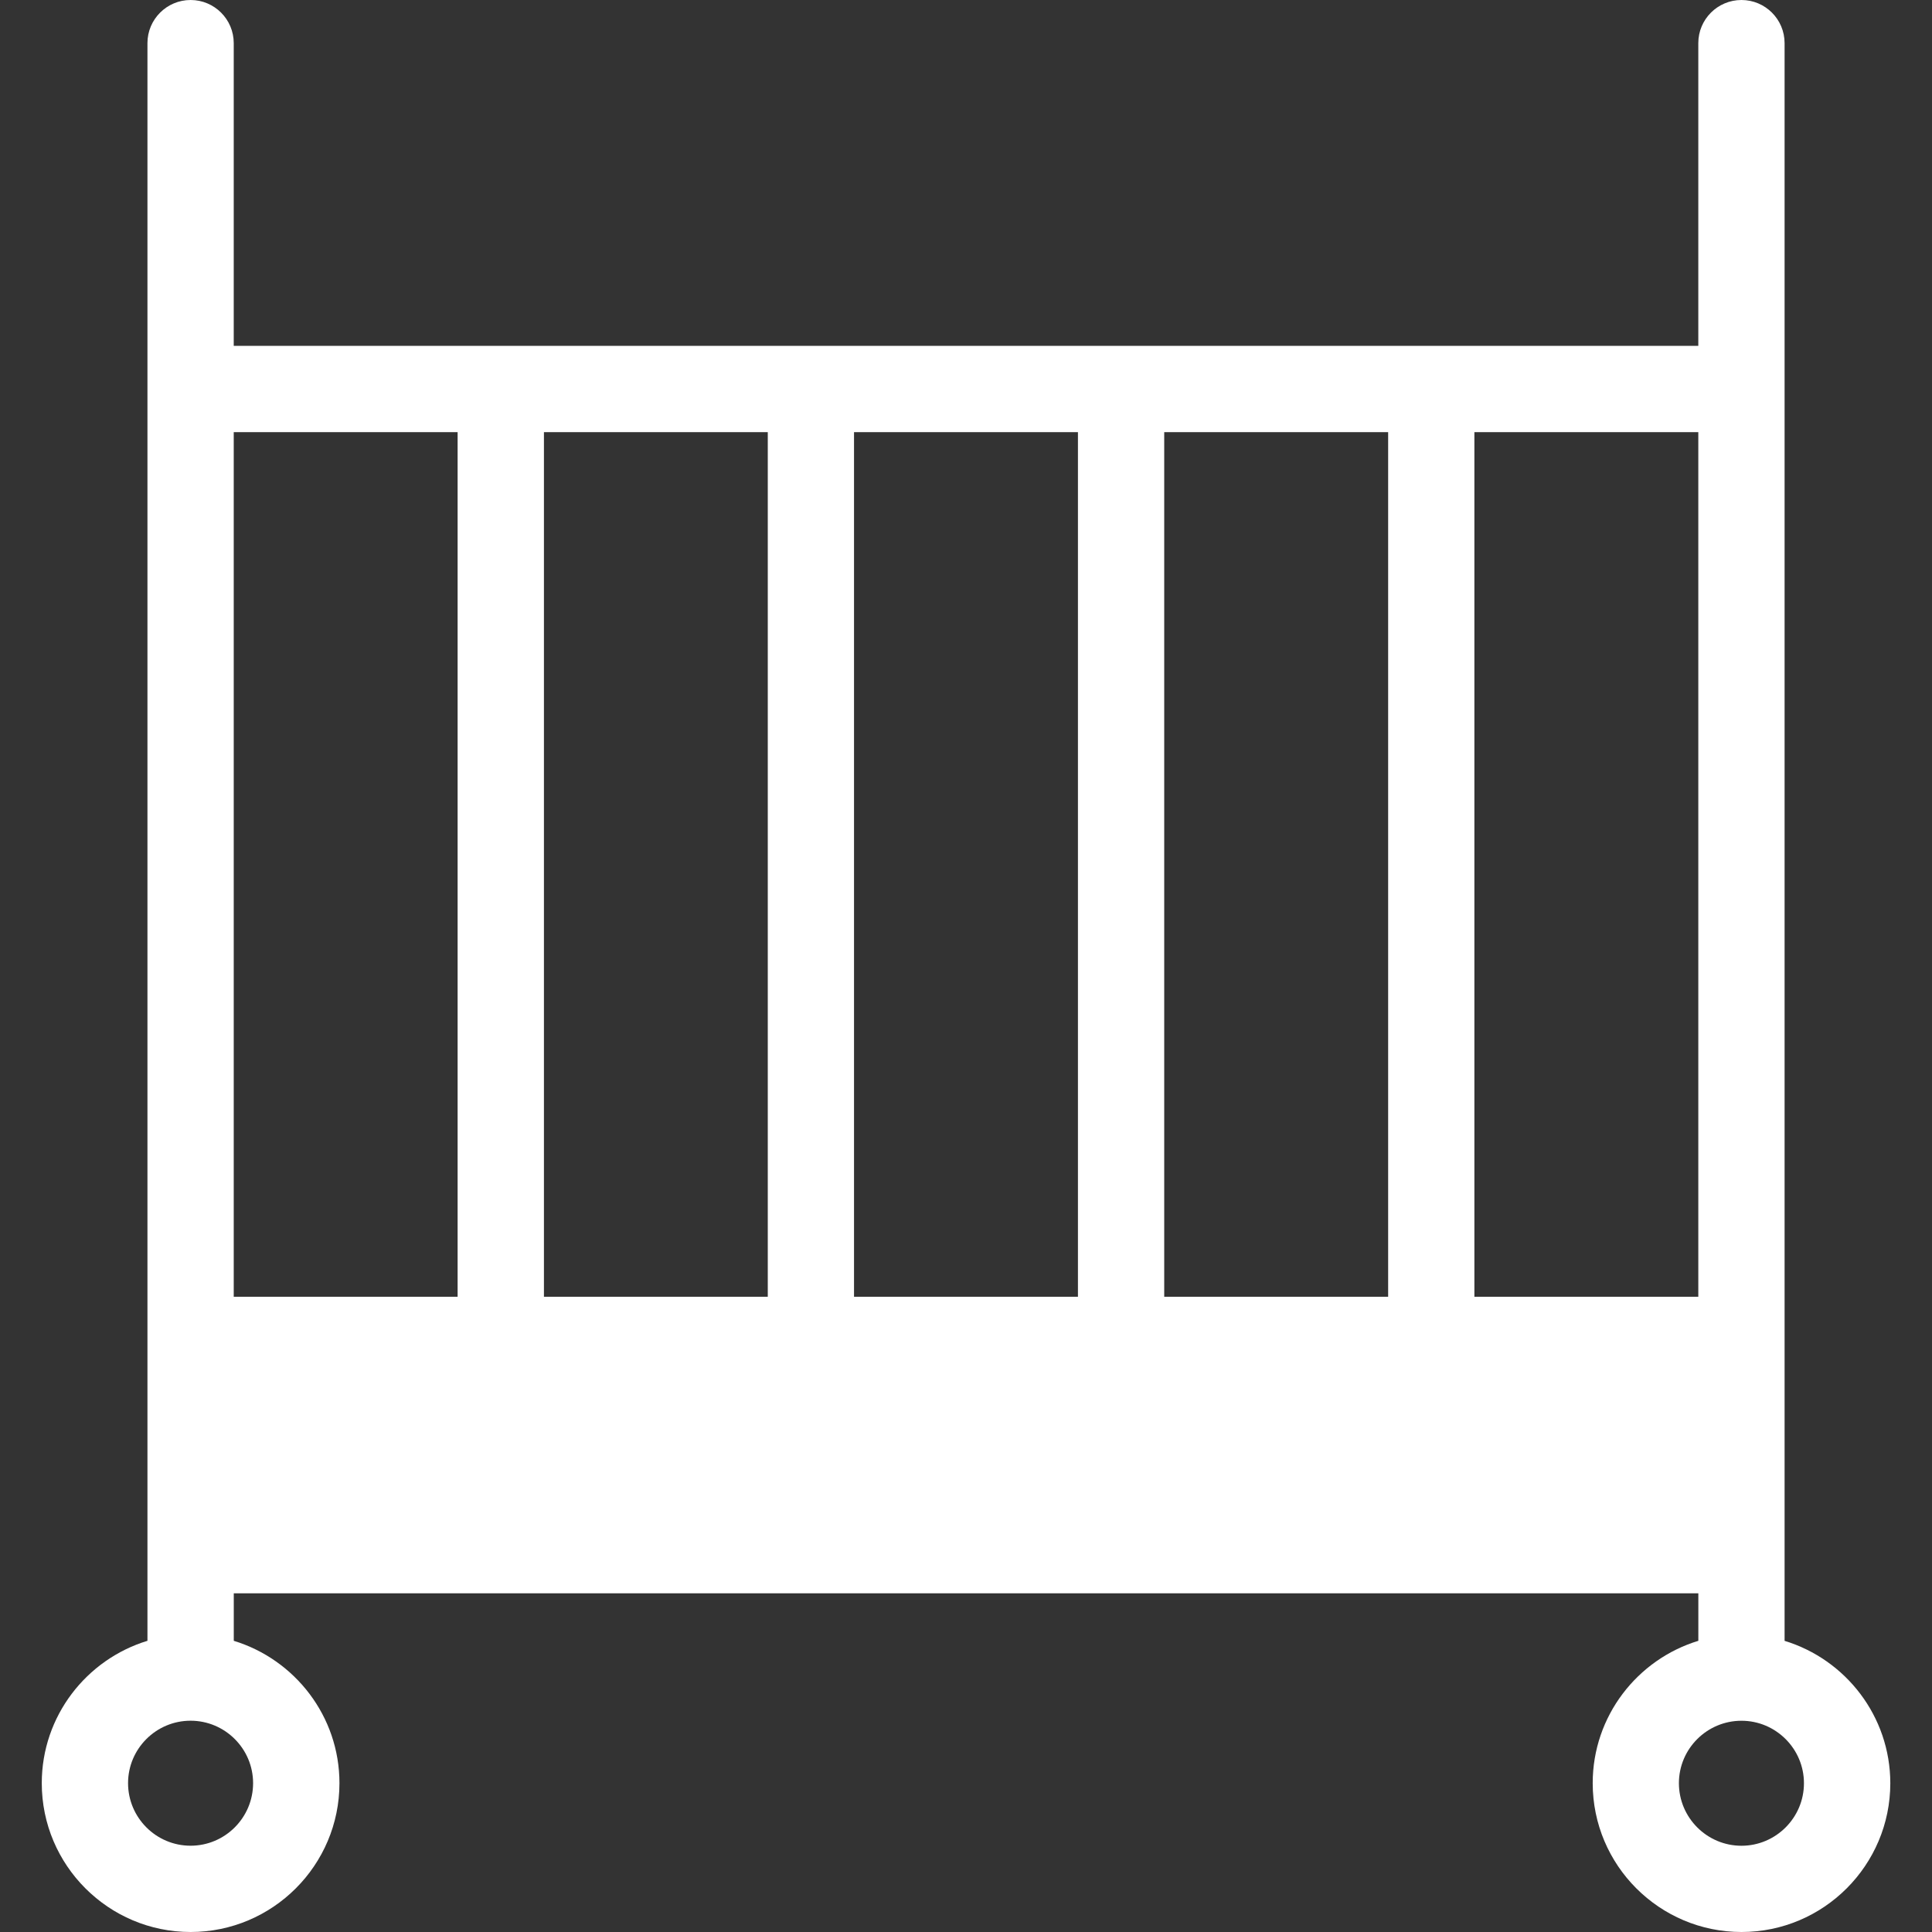 <?xml version="1.0" encoding="utf-8"?>
<!-- Generator: Adobe Illustrator 16.0.0, SVG Export Plug-In . SVG Version: 6.00 Build 0)  -->
<!DOCTYPE svg PUBLIC "-//W3C//DTD SVG 1.1//EN" "http://www.w3.org/Graphics/SVG/1.1/DTD/svg11.dtd">
<svg version="1.1" xmlns="http://www.w3.org/2000/svg" xmlns:xlink="http://www.w3.org/1999/xlink" x="0px" y="0px" width="50px"
	 height="50px" viewBox="0 0 50 50" enable-background="new 0 0 50 50" xml:space="preserve">
<rect x="0" y="0" width="50" height="50" fill="#333333" stroke="none"/>
<g id="Calque_2" display="none">
	<rect x="-12.5" y="-14.5" display="inline" fill="#C3609A" stroke="#000000" stroke-miterlimit="10" width="83" height="81"/>
	<rect x="-170.5" y="-218.5" display="inline" fill="#C3609A" stroke="#000000" stroke-miterlimit="10" width="83" height="81"/>
</g>
<g id="Cantine" display="none">
	<g display="inline">
		<path fill="#FFFFFF" d="M48.429,42.971L32.297,28.279c-0.304-0.277-0.775-0.255-1.052,0.049s-0.255,0.773,0.049,1.051
			l16.129,14.689c0.384,0.356,0.602,0.879,0.613,1.472c0.015,0.708-0.263,1.415-0.743,1.893c-0.478,0.479-1.184,0.757-1.893,0.743
			c-0.592-0.013-1.115-0.229-1.467-0.609L29.558,31.784c-0.277-0.305-0.748-0.326-1.05-0.051c-0.304,0.277-0.327,0.748-0.05,1.052
			l14.38,15.787c0.633,0.683,1.532,1.07,2.533,1.091c0.026,0,0.054,0.001,0.078,0.001c1.079,0,2.155-0.437,2.896-1.179
			c0.759-0.76,1.199-1.87,1.178-2.974C49.504,44.51,49.117,43.61,48.429,42.971z"/>
		<g>
			<path fill="#FFFFFF" d="M37.071,20.056l2.915-0.185c0.006,0,0.011-0.001,0.016-0.001c2.076-0.176,3.94-1.264,5.115-2.986
				l2.303-3.38c2.006-2.943,2.782-6.498,2.188-10.009c-0.117-0.689-0.47-1.324-0.993-1.788c-0.522-0.464-1.196-0.738-1.895-0.771
				c-3.558-0.17-6.992,1.027-9.673,3.371L33.966,7c-1.569,1.373-2.426,3.353-2.351,5.437c0,0.005,0,0.01,0.001,0.016l0.166,2.915
				c0.063,1.137-0.353,2.258-1.142,3.074L6.579,43.162c-0.645,0.671-0.977,1.593-0.937,2.593c0.045,1.104,0.551,2.188,1.354,2.898
				c0.726,0.644,1.722,1.01,2.719,1.01c0.106,0,0.214-0.005,0.32-0.014c1-0.079,1.875-0.519,2.468-1.243L34.155,21.56
				C34.873,20.676,35.936,20.128,37.071,20.056z M32.998,20.624L11.35,47.469c-0.332,0.402-0.84,0.65-1.434,0.7
				c-0.705,0.056-1.427-0.18-1.934-0.628c-0.507-0.449-0.826-1.139-0.854-1.846c-0.024-0.592,0.161-1.127,0.519-1.501l24.06-24.718
				c1.079-1.116,1.646-2.645,1.56-4.194l-0.166-2.908c-0.058-1.63,0.614-3.181,1.843-4.256l3.081-2.693
				c2.391-2.089,5.453-3.156,8.623-3.005c0.361,0.017,0.709,0.159,0.979,0.398c0.271,0.239,0.452,0.569,0.514,0.925
				c0.53,3.129-0.162,6.298-1.949,8.921l-2.305,3.38c-0.919,1.349-2.377,2.201-4.003,2.341l-2.906,0.185
				C35.43,18.67,33.979,19.417,32.998,20.624z"/>
			<path fill="#FFFFFF" d="M9.169,19.916c1.232,1.134,2.831,1.78,4.504,1.82c0.005,0,0.01,0,0.014,0l2.921,0.009
				c1.137,0.003,2.231,0.488,3,1.324l1.287,1.412c0.147,0.161,0.347,0.242,0.55,0.242c0.178,0,0.358-0.063,0.499-0.192
				c0.305-0.277,0.327-0.748,0.05-1.051l-1.288-1.415c-1.049-1.144-2.541-1.802-4.094-1.808l-2.911-0.009
				c-1.295-0.033-2.533-0.528-3.49-1.396L1.748,8.793C1.661,8.69,1.668,8.54,1.763,8.445C1.829,8.38,1.904,8.371,1.944,8.371
				c0.04,0,0.117,0.009,0.182,0.075l7.704,7.704c0.762,0.761,2,0.761,2.762,0l0.905-0.905v0l1.606-1.607c0,0,0.001,0,0.001,0l0,0
				l0.904-0.905c0.762-0.761,0.762-2.001,0-2.762L8.306,2.265c-0.1-0.1-0.1-0.264,0-0.363c0.095-0.094,0.245-0.101,0.347-0.015
				l10.06,8.463c0.868,0.958,1.363,2.195,1.397,3.489l0.008,2.912c0.005,1.552,0.664,3.044,1.81,4.095l1.378,1.256
				c0.304,0.276,0.775,0.255,1.051-0.048c0.277-0.305,0.254-0.775-0.05-1.052l-1.376-1.253c-0.839-0.77-1.321-1.864-1.326-3.002
				l-0.009-2.92c0-0.004,0-0.01,0-0.015c-0.041-1.673-0.687-3.273-1.82-4.503c-0.021-0.023-0.044-0.044-0.068-0.065L9.61,0.749
				C8.913,0.161,7.9,0.206,7.255,0.851c-0.68,0.68-0.68,1.786,0,2.466l7.703,7.704c0.181,0.182,0.181,0.478,0,0.659l-0.379,0.379
				L5.993,3.474c-0.291-0.291-0.761-0.291-1.051,0c-0.29,0.29-0.29,0.761,0,1.051l8.585,8.586l-0.556,0.556L4.386,5.081
				c-0.291-0.291-0.76-0.291-1.051,0c-0.291,0.291-0.291,0.761,0,1.052l8.585,8.585l-0.379,0.379c-0.182,0.182-0.478,0.182-0.66,0
				L3.177,7.394C2.848,7.065,2.411,6.883,1.944,6.883c-0.466,0-0.904,0.182-1.233,0.511C0.066,8.039,0.023,9.051,0.61,9.75
				l8.495,10.097C9.125,19.872,9.146,19.894,9.169,19.916z"/>
		</g>
	</g>
</g>
<g id="Conseil-municipal__x3B__Asso" xmlns:inkscape="http://www.inkscape.org/namespaces/inkscape" xmlns:sodipodi="http://sodipodi.sourceforge.net/DTD/sodipodi-0.dtd" xmlns:svg="http://www.w3.org/2000/svg" inkscape:version="1.2.2 (732a01da63, 2022-12-09)" sodipodi:docname="blanc-personnages.svg" display="none">
	
		<sodipodi:namedview  inkscape:cy="25.105932" inkscape:cx="25" inkscape:zoom="4.72" showgrid="false" borderopacity="0.25" bordercolor="#000000" pagecolor="#ffffff" id="namedview80" inkscape:window-height="890" inkscape:current-layer="svg78" inkscape:window-width="1536" inkscape:deskcolor="#d1d1d1" inkscape:pagecheckerboard="0" inkscape:pageopacity="0.0" inkscape:showpageshadow="2" inkscape:window-y="-6" inkscape:window-x="1913" inkscape:window-maximized="1">
		</sodipodi:namedview>
	<g id="transport">
		<g id="g10" display="inline">
			<path id="path2" fill="#4D5874" d="M13.571,30.477c-2.232,0-4.048,1.816-4.048,4.047c0,2.232,1.816,4.049,4.048,4.049
				c2.232,0,4.048-1.815,4.048-4.049C17.619,32.293,15.803,30.477,13.571,30.477z M13.571,36.191c-0.919,0-1.667-0.748-1.667-1.668
				c0-0.918,0.748-1.666,1.667-1.666c0.919,0,1.667,0.748,1.667,1.666C15.237,35.443,14.49,36.191,13.571,36.191z"/>
			<path id="path4" fill="#4D5874" d="M36.428,30.477c-2.229,0-4.047,1.816-4.047,4.047c0,2.232,1.816,4.049,4.047,4.049
				c2.232,0,4.049-1.815,4.049-4.049C40.477,32.293,38.66,30.477,36.428,30.477z M36.428,36.191c-0.918,0-1.666-0.748-1.666-1.668
				c0-0.918,0.748-1.666,1.666-1.666c0.92,0,1.668,0.748,1.668,1.666C38.096,35.443,37.348,36.191,36.428,36.191z"/>
			<path id="path6" fill="#4D5874" d="M39.287,0H10.713C6.906,0,3.809,3.097,3.809,6.904v32.383c0,2.346,1.628,4.303,3.81,4.84
				v2.779c0,1.707,1.388,3.094,3.095,3.094h3.81c1.707,0,3.095-1.387,3.095-3.094v-2.621h14.762v2.621
				c0,1.707,1.389,3.094,3.096,3.094h3.812c1.705,0,3.094-1.387,3.094-3.094v-2.779c2.183-0.537,3.812-2.494,3.812-4.84V6.904
				C46.191,3.097,43.094,0,39.287,0z M15.237,46.906c0,0.395-0.32,0.713-0.714,0.713h-3.81c-0.394,0-0.713-0.318-0.713-0.713v-2.621
				h5.237V46.906z M39.287,47.619h-3.811c-0.396,0-0.715-0.318-0.715-0.713v-2.621H40v2.621C40,47.301,39.68,47.619,39.287,47.619z
				 M41.191,41.904H8.809c-1.444,0-2.619-1.174-2.619-2.617V25.442c1.213,1.056,2.792,1.701,4.523,1.701h28.574
				c1.73,0,3.309-0.646,4.521-1.701v13.845C43.809,40.73,42.635,41.904,41.191,41.904z M39.287,24.762H10.713
				c-2.494,0-4.523-2.029-4.523-4.524V6.904c0-2.494,2.029-4.524,4.523-4.524h28.574c2.494,0,4.521,2.03,4.521,4.524v13.333
				C43.809,22.733,41.781,24.762,39.287,24.762z"/>
			<path id="path8" fill="#4D5874" d="M31.666,4.812H18.334c-0.658,0-1.191,0.533-1.191,1.19c0,0.657,0.533,1.19,1.191,1.19h13.332
				c0.658,0,1.191-0.533,1.191-1.19C32.857,5.345,32.324,4.812,31.666,4.812z"/>
		</g>
	</g>
	<g id="habitats">
		<g id="g33" display="inline">
			<g id="g15">
				<path id="path13" fill="#4D5874" d="M42.23,17.907h-4.75c-0.691,0-1.25-0.56-1.25-1.25v-4.75c0-0.69,0.559-1.25,1.25-1.25h4.75
					c0.688,0,1.25,0.56,1.25,1.25v4.75C43.48,17.348,42.92,17.907,42.23,17.907L42.23,17.907z M38.73,15.407h2.25v-2.25h-2.25
					V15.407L38.73,15.407z"/>
			</g>
			<g id="g19">
				<path id="path17" fill="#4D5874" d="M42.23,28.691h-4.75c-0.691,0-1.25-0.56-1.25-1.25v-4.75c0-0.69,0.559-1.25,1.25-1.25h4.75
					c0.688,0,1.25,0.56,1.25,1.25v4.75C43.48,28.133,42.92,28.691,42.23,28.691L42.23,28.691z M38.73,26.191h2.25v-2.25h-2.25
					V26.191L38.73,26.191z"/>
			</g>
			<g id="g23">
				<path id="path21" fill="#4D5874" d="M42.23,39.48h-4.75c-0.691,0-1.25-0.561-1.25-1.25v-4.752c0-0.689,0.559-1.25,1.25-1.25
					h4.75c0.688,0,1.25,0.561,1.25,1.25v4.752C43.48,38.921,42.92,39.48,42.23,39.48L42.23,39.48z M38.73,36.98h2.25v-2.252h-2.25
					V36.98L38.73,36.98z"/>
			</g>
			<g id="g27">
				<path id="path25" fill="#4D5874" d="M31.479,46h-9.156c-0.69,0-1.25-0.561-1.25-1.25V33.305h-9.418V44.75
					c0,0.689-0.56,1.25-1.25,1.25H1.25C0.56,46,0,45.439,0,44.75V23.159c0-0.403,0.195-0.782,0.523-1.018l15.114-10.796
					c0.435-0.311,1.019-0.311,1.453,0l15.115,10.796c0.328,0.235,0.523,0.614,0.523,1.018V44.75C32.729,45.439,32.168,46,31.479,46
					L31.479,46z M23.573,43.5h6.656V23.803L16.364,13.9L2.5,23.803V43.5h6.654V32.055c0-0.689,0.56-1.25,1.25-1.25h11.918
					c0.69,0,1.25,0.561,1.25,1.25L23.573,43.5L23.573,43.5z"/>
			</g>
			<g id="g31">
				<path id="path29" fill="#4D5874" d="M48.75,46H37.48c-0.691,0-1.25-0.561-1.25-1.25s0.559-1.25,1.25-1.25H47.5v-37H21.932v3.004
					c0,0.69-0.56,1.25-1.25,1.25s-1.25-0.56-1.25-1.25V5.25c0-0.69,0.56-1.25,1.25-1.25H48.75C49.441,4,50,4.559,50,5.25v39.5
					C50,45.439,49.441,46,48.75,46L48.75,46z"/>
			</g>
		</g>
	</g>
	<g id="velocipede">
		<path id="path36" display="inline" fill="#4D5874" d="M40.2,22.801c-0.481,0-0.951,0.046-1.414,0.114L35.143,9.901
			C34.764,8.547,33.516,7.6,32.109,7.6h-4.26c-0.689,0-1.25,0.56-1.25,1.25s0.561,1.25,1.25,1.25h4.26
			c0.291,0,0.548,0.195,0.625,0.475l1.139,4.064l-14.821,4.12L17.285,13.9h1.065c0.69,0,1.25-0.56,1.25-1.25s-0.56-1.25-1.25-1.25
			h-5.7c-0.69,0-1.25,0.56-1.25,1.25s0.56,1.25,1.25,1.25h1.975l2.269,6.24l-2.665,3.73c-1.333-0.678-2.834-1.069-4.429-1.069
			c-5.404,0-9.8,4.396-9.8,9.8C0,38.005,4.396,42.4,9.8,42.4c4.646,0,8.54-3.254,9.542-7.6H23.1c0.133,0,0.26-0.027,0.384-0.066
			c0.014-0.006,0.029-0.004,0.043-0.008c0.009-0.004,0.015-0.012,0.024-0.016c0.135-0.053,0.258-0.129,0.368-0.225
			c0.019-0.018,0.036-0.032,0.053-0.051c0.022-0.021,0.048-0.039,0.068-0.062l11.633-13.303l0.702,2.508
			c-3.509,1.493-5.977,4.976-5.977,9.021c0,5.403,4.396,9.801,9.801,9.801s9.8-4.396,9.8-9.801S45.604,22.801,40.2,22.801z
			 M17.93,22.99l3.386,9.311h-1.73c-0.085-2.789-1.339-5.285-3.292-7.02L17.93,22.99z M17.085,32.301h-5.806l3.553-4.975
			C16.158,28.591,17.005,30.348,17.085,32.301z M9.8,39.9c-4.025,0-7.3-3.274-7.3-7.301c0-4.025,3.275-7.3,7.3-7.3
			c1.053,0,2.052,0.229,2.957,0.632l-3.85,5.389c-0.482,0.675-0.546,1.551-0.167,2.287c0.378,0.736,1.128,1.192,1.957,1.192h6.063
			C15.824,37.754,13.059,39.9,9.8,39.9z M23.552,31.137l-3.644-10.022l14.638-4.069l0.321,1.147L23.552,31.137z M40.2,39.9
			c-4.025,0-7.3-3.274-7.3-7.301c0-2.899,1.703-5.402,4.158-6.58l1.938,6.918c0.154,0.553,0.656,0.912,1.203,0.912
			c0.111,0,0.226-0.015,0.338-0.045c0.665-0.188,1.053-0.877,0.867-1.541l-1.939-6.927c0.242-0.024,0.487-0.037,0.735-0.037
			c4.024,0,7.3,3.274,7.3,7.3C47.5,36.626,44.227,39.9,40.2,39.9z"/>
	</g>
	<g id="habitants">
		<g id="g55" display="inline">
			<g id="g41">
				<path id="path39" fill="#4D5874" d="M16.25,28.463c-4.744,0-8.603-3.881-8.603-8.651c0-4.743,3.859-8.603,8.603-8.603
					c4.743,0,8.602,3.881,8.602,8.651C24.852,24.604,20.993,28.463,16.25,28.463L16.25,28.463z M16.25,13.709
					c-3.365,0-6.103,2.737-6.103,6.103c0,3.392,2.738,6.151,6.103,6.151s6.103-2.737,6.103-6.103
					C22.353,16.469,19.615,13.709,16.25,13.709L16.25,13.709z"/>
			</g>
			<g id="g45">
				<path id="path43" fill="#4D5874" d="M31.248,41.25c-0.287,0-0.576-0.1-0.811-0.3c-3.906-3.343-8.943-5.183-14.188-5.183
					S5.967,37.607,2.062,40.95c-0.523,0.448-1.313,0.387-1.762-0.138c-0.449-0.525-0.388-1.313,0.137-1.764
					c4.357-3.729,9.973-5.781,15.812-5.781s11.455,2.055,15.812,5.781c0.523,0.449,0.586,1.238,0.138,1.764
					C31.951,41.102,31.602,41.25,31.248,41.25L31.248,41.25z"/>
			</g>
			<g id="g49">
				<path id="path47" fill="#4D5874" d="M38.135,21.761c-3.578,0-6.488-2.927-6.488-6.523c0-3.577,2.91-6.487,6.488-6.487
					s6.488,2.926,6.488,6.522C44.623,18.85,41.713,21.761,38.135,21.761L38.135,21.761z M38.135,11.387
					c-2.123,0-3.852,1.727-3.852,3.851c0,2.143,1.729,3.886,3.852,3.886s3.852-1.728,3.852-3.851
					C41.986,13.13,40.258,11.387,38.135,11.387L38.135,11.387z"/>
			</g>
			<g id="g53">
				<path id="path51" fill="#4D5874" d="M48.68,31.25c-0.303,0-0.606-0.104-0.854-0.316c-2.666-2.281-6.107-3.537-9.688-3.537
					c-3.582,0-7.023,1.256-9.689,3.537c-0.553,0.473-1.387,0.408-1.859-0.145c-0.473-0.555-0.408-1.387,0.146-1.859
					c3.143-2.688,7.193-4.169,11.402-4.169c4.211,0,8.26,1.48,11.401,4.169c0.555,0.475,0.619,1.307,0.146,1.859
					C49.422,31.094,49.053,31.25,48.68,31.25L48.68,31.25z"/>
			</g>
		</g>
	</g>
	<g id="marcheur">
		<g id="g64" display="inline">
			<path id="path58" fill="#4D5874" d="M31.036,11.566c3.188,0,5.784-2.595,5.784-5.783S34.225,0,31.036,0
				c-3.19,0-5.785,2.595-5.785,5.783S27.846,11.566,31.036,11.566z M31.036,2.25c1.948,0,3.534,1.585,3.534,3.533
				c0,1.948-1.586,3.533-3.534,3.533c-1.949,0-3.535-1.585-3.535-3.533C27.501,3.835,29.087,2.25,31.036,2.25z"/>
			<path id="path60" fill="#4D5874" d="M14.896,11.636c0.173,0.097,0.361,0.143,0.547,0.143c0.395,0,0.777-0.208,0.983-0.577
				c0.116-0.207,0.236-0.414,0.365-0.627c0.866-1.432,1.907-1.922,3.481-1.625c0.786,0.146,1.358,0.398,1.657,0.73
				c0.415,0.463,1.126,0.501,1.588,0.087c0.463-0.415,0.501-1.126,0.086-1.589c-0.642-0.716-1.625-1.2-2.921-1.441
				c-2.502-0.464-4.462,0.435-5.815,2.67c-0.143,0.234-0.278,0.467-0.407,0.699C14.159,10.647,14.353,11.333,14.896,11.636z"/>
			<path id="path62" fill="#4D5874" d="M41.102,23.77c-0.215-0.501-0.604-0.896-1.131-1.148c-0.162-0.077-0.3-0.125-0.441-0.163
				c0.152-0.596-0.199-1.206-0.795-1.366c-0.603-0.156-1.217,0.195-1.379,0.796l-0.108,0.408c-0.097,0.014-0.187,0.042-0.279,0.062
				L33.113,20.3l-3.829-4.802c-0.14-0.8-0.451-1.538-0.937-2.15c-0.83-1.047-2.08-1.631-3.556-1.644
				c-2.087,0-10.299,1.832-11.541,2.158c-1.583,0.418-2.07,1.604-2.321,2.603l-2.061,8.65c-0.119,0.319-0.327,1.091,0.035,1.897
				c0.224,0.498,0.743,1.166,1.941,1.512c0.307,0.093,0.662,0.142,1,0.142c1.3,0,2.318-0.681,2.804-1.892l2.312-6.226l0.277-0.022
				l-1.303,4.568c-0.291,1.187-0.199,2.404,0.249,3.564L9.724,43.15c-0.028,0.062-0.051,0.129-0.067,0.197
				c-0.208,0.873-0.011,2.764,2.228,3.661c0.602,0.24,1.146,0.341,1.63,0.341c1.335,0,2.213-0.767,2.564-1.49l6.01-9.562
				c0.326,0.388,0.608,0.722,0.817,0.97l-2.434,8.176c-0.336,0.871-0.428,2.832,1.633,4.021c0.587,0.341,1.338,0.535,2.06,0.535
				c1.043,0,1.879-0.396,2.354-1.119c1.619-2.474,4.992-10.952,5.131-11.303c0.42-1.031,0.41-2.011-0.021-2.75l-4.721-8.24
				l0.434-1.658l0.183,0.241l0.076,0.094c0.362,0.448,1.039,1.281,2.527,1.812c1.114,0.396,3.475,1.104,4.43,1.387
				c0.231,0.332,0.51,0.627,0.836,0.861l-4.99,17.4c-0.172,0.598,0.174,1.221,0.771,1.393c0.104,0.029,0.207,0.043,0.312,0.043
				c0.488,0,0.938-0.32,1.08-0.814l4.973-17.334c0.122,0.012,0.255,0.033,0.365,0.033c2.025,0,2.522-1.637,2.924-2.949l0.035-0.115
				C41.176,25.947,41.529,24.78,41.102,23.77z M14.135,44.725c-0.033,0.051-0.061,0.107-0.085,0.164
				c-0.002,0.006-0.251,0.461-1.329,0.031c-0.802-0.322-0.893-0.775-0.882-0.99l5.779-12.965c0.707,0.857,1.862,2.236,2.949,3.527
				L14.135,44.725z M29.684,35.953c0.045,0.078,0.053,0.357-0.121,0.785c-0.033,0.086-3.43,8.625-4.923,10.908
				c-0.014,0.018-0.149,0.104-0.473,0.104c-0.323,0-0.688-0.09-0.934-0.232c-0.817-0.471-0.729-1.057-0.632-1.348l2.636-8.844
				c0.108-0.363,0.026-0.758-0.219-1.047c-0.045-0.055-4.574-5.408-5.928-7.068c-0.916-1.125-1.26-2.396-0.98-3.541l1.738-6.093
				c0.101-0.355,0.021-0.737-0.213-1.023c-0.215-0.261-0.534-0.41-0.869-0.41c-0.031,0-0.062,0.001-0.094,0.004l-2.611,0.218
				c-0.435,0.036-0.809,0.32-0.961,0.729l-2.55,6.867c-0.088,0.218-0.222,0.451-0.706,0.451c-0.148,0-0.286-0.024-0.371-0.05
				c-0.353-0.102-0.493-0.223-0.517-0.271c-0.019-0.037-0.002-0.136,0.003-0.152c0.034-0.071,0.061-0.146,0.079-0.225l2.077-8.717
				c0.208-0.829,0.407-0.882,0.708-0.961c1.506-0.396,9.332-2.084,10.98-2.084c0.771,0.007,1.37,0.272,1.779,0.79
				c0.491,0.621,0.655,1.569,0.444,2.501l-2.41,9.22c-0.075,0.285-0.034,0.589,0.112,0.845L29.684,35.953z M29.348,23.847
				l-1.277-1.699l0.898-3.437l2.53,3.172c0.095,0.12,0.214,0.219,0.349,0.291l2.844,1.519c-0.309,0.373-0.553,0.8-0.698,1.286
				c-0.091,0.303-0.132,0.612-0.147,0.919c-1.035-0.313-2.271-0.695-2.959-0.94C29.991,24.639,29.635,24.199,29.348,23.847z
				 M38.711,26.325l-0.035,0.114c-0.412,1.354-0.496,1.354-0.771,1.354c-0.1,0-0.207-0.012-0.318-0.029l-0.146-0.021
				c-0.17-0.025-0.402-0.061-0.573-0.143c-0.541-0.262-0.97-1.137-0.718-1.975c0.25-0.833,1.093-1.13,1.797-1.13
				c0.152,0,0.305,0.013,0.453,0.037l0.224,0.038c0.328,0.055,0.332,0.058,0.41,0.08C39.141,24.908,38.838,25.902,38.711,26.325z"/>
		</g>
	</g>
	<g id="personnages" display="inline">
		<g id="g75">
			<path id="path67" fill="#FFFFFF" d="M10.788,9.125c2.516,0,4.562-2.047,4.562-4.562S13.304,0,10.788,0S6.227,2.047,6.227,4.562
				S8.272,9.125,10.788,9.125z M10.788,2.25c1.274,0,2.312,1.037,2.312,2.312s-1.037,2.312-2.312,2.312S8.477,5.838,8.477,4.562
				S9.514,2.25,10.788,2.25z"/>
			<path id="path69" fill="#FFFFFF" d="M39.65,9.125c2.516,0,4.562-2.047,4.562-4.562S42.166,0,39.65,0s-4.562,2.047-4.562,4.562
				S37.137,9.125,39.65,9.125z M39.65,2.25c1.274,0,2.312,1.037,2.312,2.312s-1.037,2.312-2.312,2.312s-2.312-1.037-2.312-2.312
				S38.376,2.25,39.65,2.25z"/>
			<path id="path71" fill="#FFFFFF" d="M43.846,11.145h-9.162c-2.516,0.063-4.562,2.203-4.559,4.853l0.104,1.394
				c-0.269-0.053-0.539-0.097-0.815-0.104H20.25c-0.172,0.004-0.336,0.042-0.503,0.064l0.126-1.692
				c0.006-0.132,0.003-0.226,0.001-0.226c0,0,0,0.001,0,0.002c0-2.478-2.272-4.709-4.892-4.774H5.817
				c-2.514,0.063-4.559,2.203-4.556,4.853l0.735,10.031c0.122,1.853,1.828,2.899,3.592,3.325l0.926,12.502
				c0.081,1.121,1.013,2,2.12,2h3.887c1.103,0,2.034-0.876,2.122-1.998l0.925-12.505c0.205-0.05,0.404-0.121,0.604-0.188
				l0.256,3.489c0.12,1.837,1.794,2.884,3.592,3.322l0.924,12.51C21.027,49.122,21.96,50,23.066,50h3.888
				c1.104,0,2.037-0.878,2.12-1.998l0.925-12.505c1.744-0.425,3.433-1.466,3.569-3.312l0.226-3.037
				c0.218,0.076,0.435,0.151,0.658,0.205l0.925,12.506c0.083,1.119,1.016,1.998,2.122,1.998h3.886c1.106,0,2.039-0.879,2.122-1.998
				l0.925-12.506c1.744-0.422,3.43-1.463,3.567-3.31l0.737-9.914l0.002-0.211C48.738,13.441,46.465,11.21,43.846,11.145z
				 M14.51,26.785l-0.121,0.016c-0.539,0.059-0.96,0.494-1,1.035l-0.982,13.286H8.752L7.769,27.836
				c-0.04-0.542-0.462-0.979-1.002-1.035l-0.124-0.017c-1.159-0.171-2.355-0.703-2.401-1.396L3.51,15.431
				c0-1.357,1.061-2.488,2.337-2.521h9.108c1.372,0.034,2.67,1.261,2.673,2.611l-0.215,2.884c-1.041,0.889-1.721,2.22-1.72,3.733
				l0.307,4.2C15.533,26.564,14.966,26.719,14.51,26.785z M31.324,32.02c-0.059,0.771-1.453,1.256-2.34,1.389
				c-0.004,0.001-0.142,0.017-0.145,0.018c-0.548,0.049-0.98,0.487-1.021,1.037L26.837,47.75h-3.655l-0.98-13.288
				c-0.041-0.551-0.578-1.002-1.128-1.05c-1.158-0.172-2.354-0.703-2.399-1.396l-0.734-9.958c0-1.357,1.062-2.488,2.339-2.521h9.105
				c1.374,0.034,2.674,1.262,2.674,2.614L31.324,32.02z M45.755,25.877c-0.058,0.773-1.45,1.255-2.374,1.391l-0.127,0.018
				c-0.54,0.059-0.962,0.492-1.002,1.035L41.27,41.607h-3.654l-0.982-13.289c-0.04-0.541-0.462-0.978-1.002-1.034l-0.127-0.017
				c-0.546-0.08-1.097-0.244-1.535-0.463l0.336-4.505c0.008-0.141,0.006-0.238,0.004-0.238c0,0,0,0,0,0.001
				c0-1.357-0.695-2.625-1.742-3.519l-0.192-2.629c0-1.357,1.062-2.488,2.339-2.521h9.105c1.373,0.034,2.673,1.262,2.673,2.55
				l0.001,0.062L45.755,25.877z"/>
			<path id="path73" fill="#FFFFFF" d="M25.22,15.751c2.516,0,4.562-2.046,4.562-4.561c0-2.516-2.046-4.562-4.562-4.562
				s-4.562,2.047-4.562,4.562S22.704,15.751,25.22,15.751z M25.22,8.878c1.274,0,2.312,1.037,2.312,2.312
				c0,1.274-1.037,2.311-2.312,2.311c-1.275,0-2.312-1.036-2.312-2.311S23.945,8.878,25.22,8.878z"/>
		</g>
	</g>
</g>
<g id="Petite-enfance" display="none">
	<g display="inline">
		<g>
			<path fill="#FFFFFF" d="M34.487,15.169c0.12-0.327,0.188-0.679,0.188-1.047v-1.149c0-1.674-1.361-3.037-3.038-3.037h-0.778
				c0.099-0.293,0.153-0.607,0.153-0.933V8.348c0-1.527-1.164-2.789-2.651-2.941V2.958C28.361,1.327,27.035,0,25.404,0h-0.807
				c-1.632,0-2.958,1.327-2.958,2.958v2.449c-1.486,0.153-2.652,1.415-2.652,2.941v0.655c0,0.326,0.056,0.639,0.153,0.933h-0.779
				c-1.673,0-3.037,1.362-3.037,3.037v1.149c0,0.369,0.069,0.721,0.191,1.047c-1.469,0.211-2.603,1.476-2.603,3.001v28.792
				c0,1.677,1.363,3.038,3.037,3.038h18.102c1.675,0,3.037-1.361,3.037-3.038V18.17C37.088,16.645,35.954,15.38,34.487,15.169z
				 M21.012,9.003V8.348c0-0.514,0.419-0.932,0.932-0.932c0.948,0,1.72-0.771,1.72-1.719V2.958c0-0.514,0.417-0.932,0.933-0.932
				h0.807c0.514,0,0.932,0.418,0.932,0.932v2.739c0,0.948,0.771,1.719,1.722,1.719c0.513,0,0.932,0.418,0.932,0.932v0.655
				c0,0.514-0.419,0.933-0.932,0.933h-6.113C21.432,9.936,21.012,9.518,21.012,9.003z M17.35,12.973
				c0-0.558,0.453-1.011,1.011-1.011h3.583h6.113h3.58c0.559,0,1.014,0.454,1.014,1.011v1.149c0,0.559-0.455,1.012-1.014,1.012
				H18.361c-0.558,0-1.011-0.453-1.011-1.012V12.973z M34.051,47.975H15.949c-0.557,0-1.012-0.454-1.012-1.013V18.17
				c0-0.557,0.455-1.011,1.012-1.011h2.412h13.277h2.413c0.559,0,1.012,0.454,1.012,1.011v4.396H27.04
				c-0.56,0-1.013,0.453-1.013,1.012s0.453,1.013,1.013,1.013h8.022v4.111H27.04c-0.56,0-1.013,0.453-1.013,1.013
				c0,0.559,0.453,1.011,1.013,1.011h8.022v4.112H27.04c-0.56,0-1.013,0.453-1.013,1.013c0,0.559,0.453,1.013,1.013,1.013h8.022
				v4.111H27.04c-0.56,0-1.013,0.453-1.013,1.01c0,0.561,0.453,1.014,1.013,1.014h8.022v3.964
				C35.063,47.521,34.609,47.975,34.051,47.975z"/>
		</g>
	</g>
</g>
<g id="EAJE">
	<g>
		<g>
			<path fill="#FFFFFF" d="M46.185,42.465v-2.344v-5.444V10.067V1.116C46.185,0.5,45.685,0,45.069,0c-0.617,0-1.117,0.5-1.117,1.116
				v7.835h-6.91h-8.029h-8.025H12.96H6.049V1.116C6.049,0.5,5.549,0,4.933,0S3.816,0.5,3.816,1.116v8.951v24.609v5.444v2.344
				c-1.58,0.481-2.735,1.95-2.735,3.684C1.081,48.273,2.809,50,4.933,50c2.123,0,3.852-1.727,3.852-3.852
				c0-1.733-1.155-3.202-2.735-3.684v-1.229h37.903v1.229c-1.58,0.481-2.734,1.95-2.734,3.684c0,2.125,1.727,3.852,3.852,3.852
				c2.123,0,3.85-1.727,3.85-3.852C48.919,44.415,47.765,42.946,46.185,42.465z M43.952,33.56h-5.795V11.184h5.795V33.56z
				 M35.925,33.56H30.13V11.184h5.795V33.56z M27.897,33.56h-5.795V11.184h5.795V33.56z M19.87,33.56h-5.793V11.184h5.793V33.56z
				 M11.843,11.184V33.56H6.049V11.184H11.843z M6.55,46.148c0,0.893-0.726,1.619-1.618,1.619c-0.893,0-1.618-0.727-1.618-1.619
				c0-0.891,0.726-1.616,1.618-1.616C5.825,44.532,6.55,45.258,6.55,46.148z M45.069,47.768c-0.893,0-1.619-0.727-1.619-1.619
				c0-0.891,0.727-1.616,1.619-1.616c0.891,0,1.617,0.726,1.617,1.616C46.687,47.041,45.96,47.768,45.069,47.768z"/>
		</g>
	</g>
</g>
<g id="Calque_6" display="none">
</g>
</svg>
